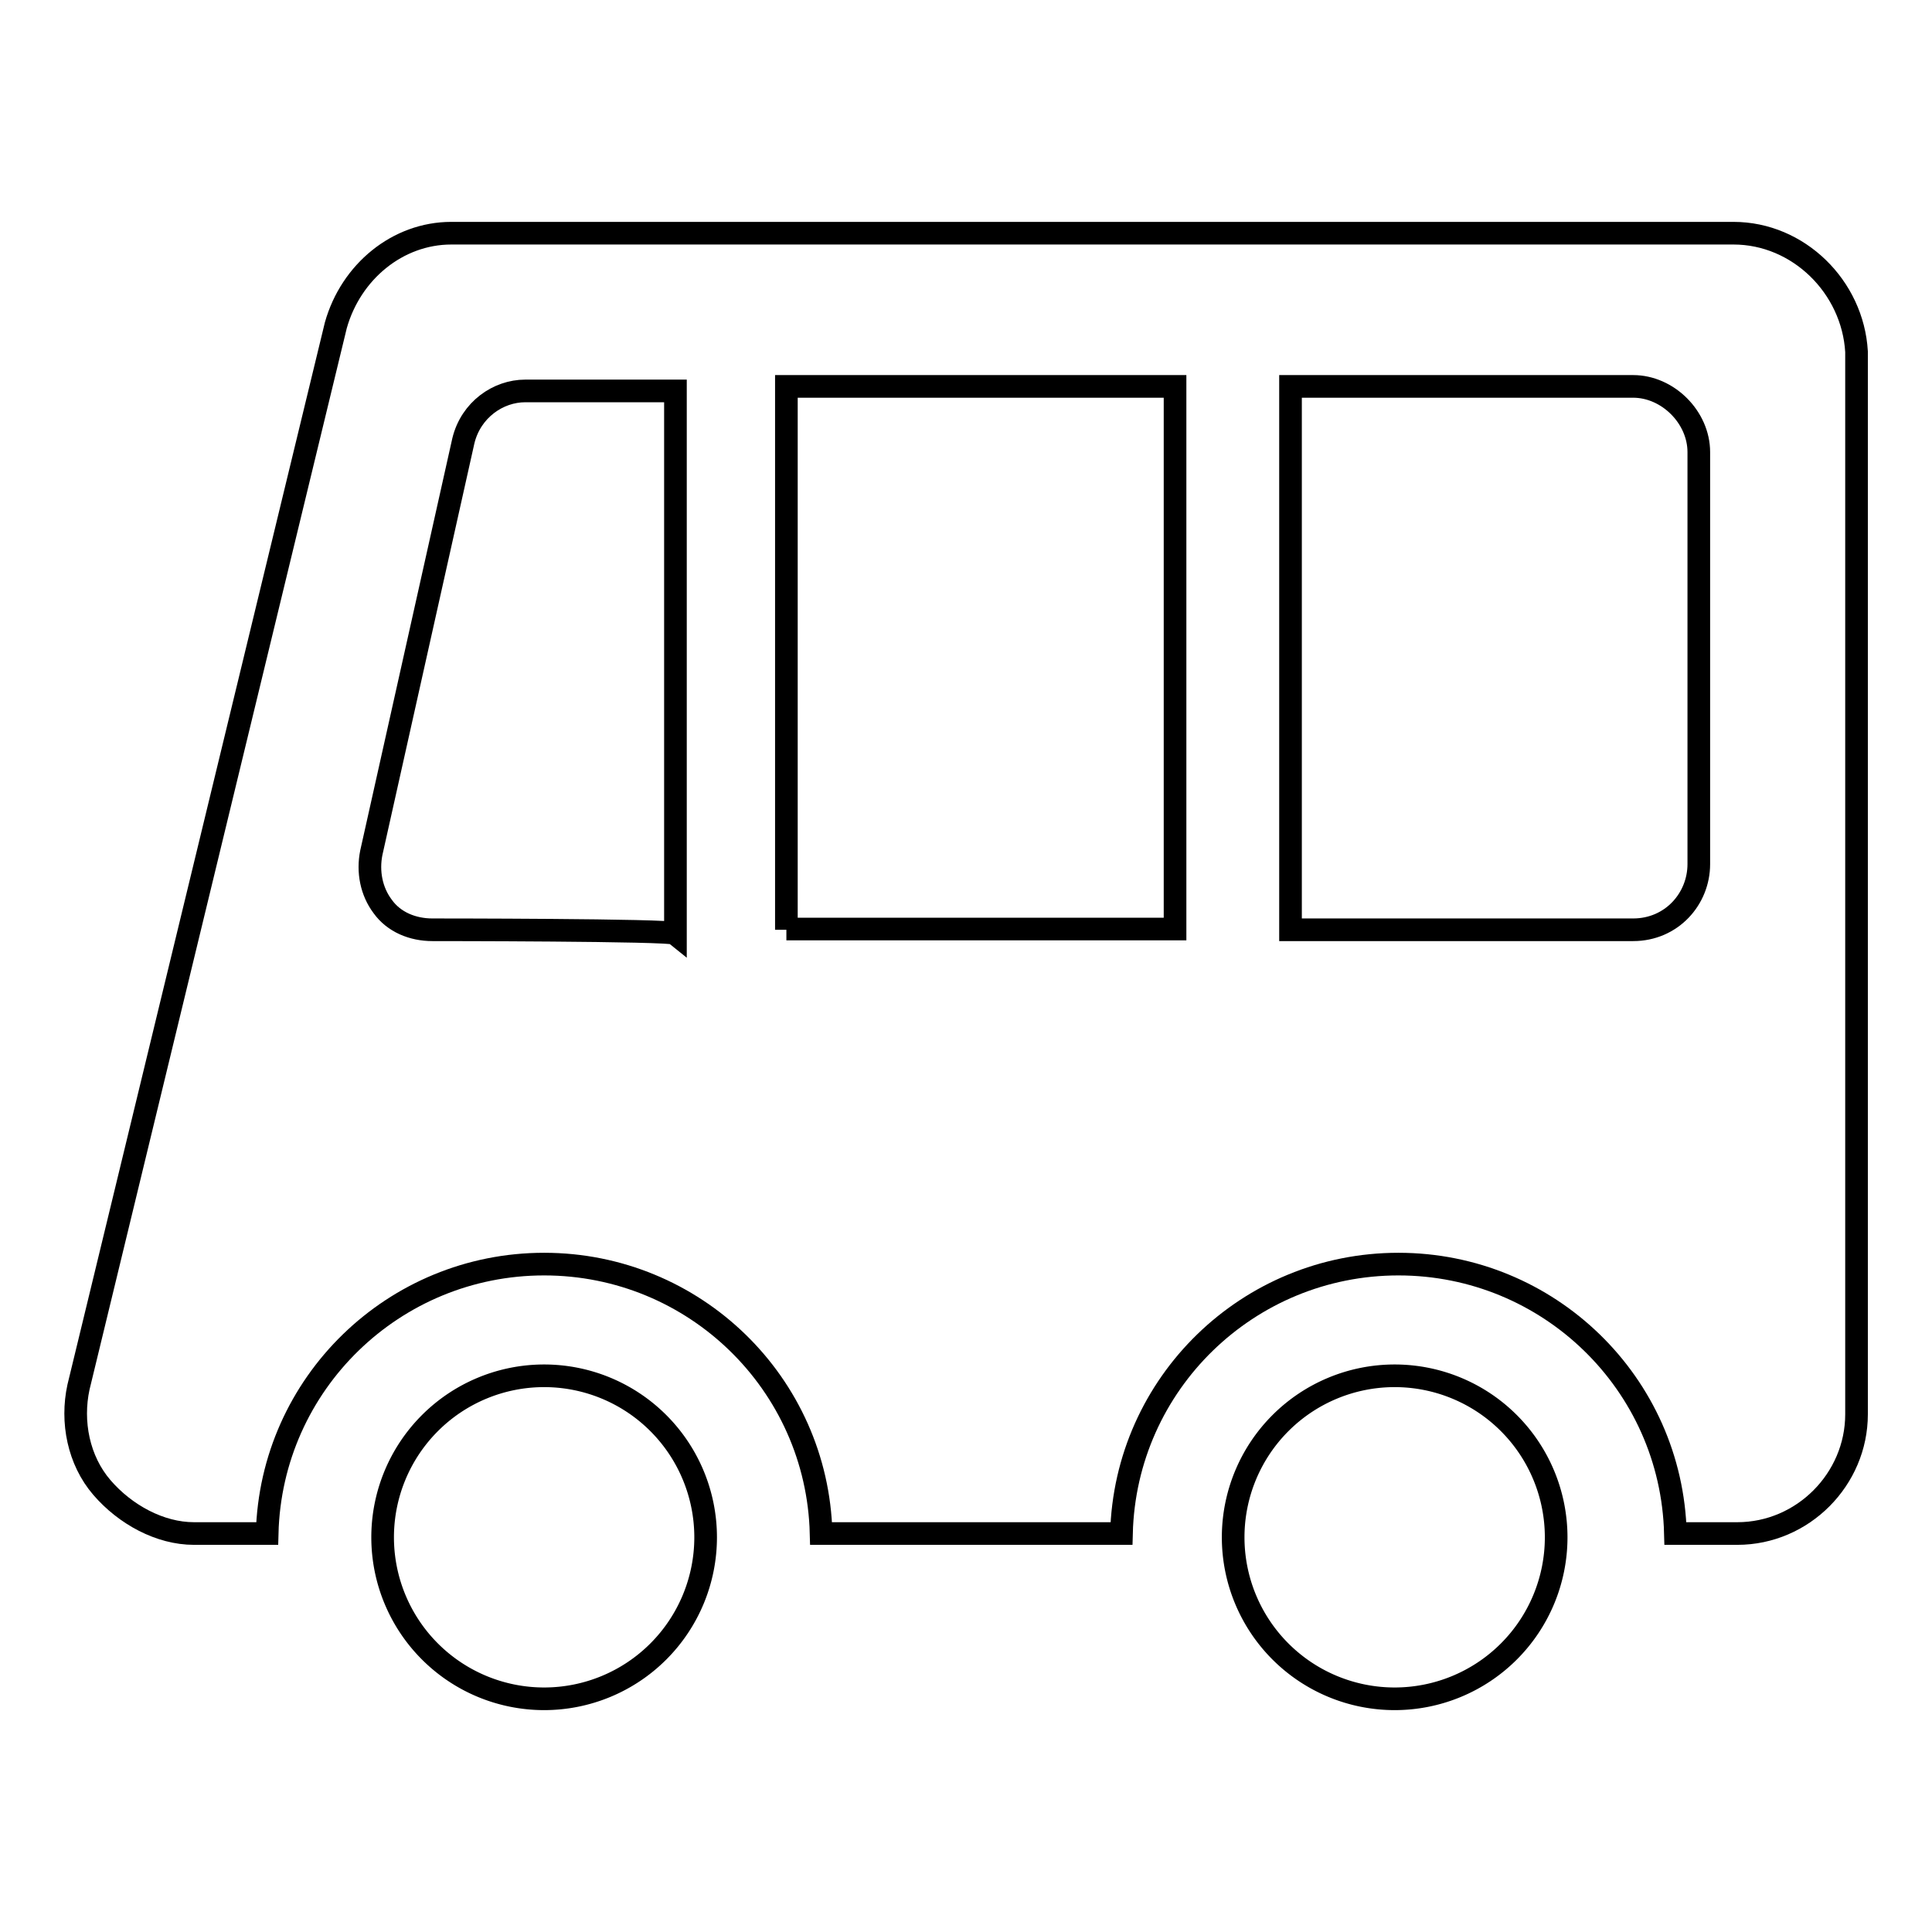 <?xml version="1.0" encoding="utf-8"?>
<!-- Svg Vector Icons : http://www.onlinewebfonts.com/icon -->
<!DOCTYPE svg PUBLIC "-//W3C//DTD SVG 1.1//EN" "http://www.w3.org/Graphics/SVG/1.1/DTD/svg11.dtd">
<svg version="1.1" xmlns="http://www.w3.org/2000/svg" xmlns:xlink="http://www.w3.org/1999/xlink" x="0px" y="0px" viewBox="0 0 256 256" enable-background="new 0 0 256 256" xml:space="preserve">
<g><g><g><g id="Layer_1_91_"><g><path stroke-width="3" fill-opacity="0" stroke="#000000"  d="M229.7,30.9H59.8c-7.1,0-13.3,5.1-15.3,12.2L10.4,183.8c-1,4.6,0,9.7,3.1,13.3c3.1,3.6,7.7,6.1,12.2,6.1h9.7c0.5-19.9,16.8-35.7,36.7-35.7c19.9,0,36.2,15.8,36.7,35.7h39.8c0.5-19.9,16.8-35.7,36.7-35.7s36.2,15.8,36.7,35.7h8.2c8.7,0,15.8-7.2,15.8-15.8V46.6C245.5,38,238.3,30.9,229.7,30.9z M57.3,123.2c-2.6,0-5.1-1-6.6-3.1c-1.5-2-2-4.6-1.5-7.1l12.2-54.6c1-4.1,4.6-6.6,8.2-6.6h19.9v71.9C88.9,123.2,57.3,123.2,57.3,123.2z M104.2,123.2V51.2h51.5v71.9H104.2z M225.1,114.5c0,4.6-3.6,8.7-8.7,8.7H171V51.2h45.4c4.6,0,8.7,4.1,8.7,8.7V114.5L225.1,114.5z"/><path stroke-width="3" fill-opacity="0" stroke="#000000"  d="M50.7 203.7a21.4 21.4 0 1 0 42.8 0a21.4 21.4 0 1 0 -42.8 0z"/><path stroke-width="3" fill-opacity="0" stroke="#000000"  d="M163.4 203.7a21.4 21.4 0 1 0 42.8 0a21.4 21.4 0 1 0 -42.8 0z"/></g></g></g><g></g><g></g><g></g><g></g><g></g><g></g><g></g><g></g><g></g><g></g><g></g><g></g><g></g><g></g><g></g></g></g>
</svg>